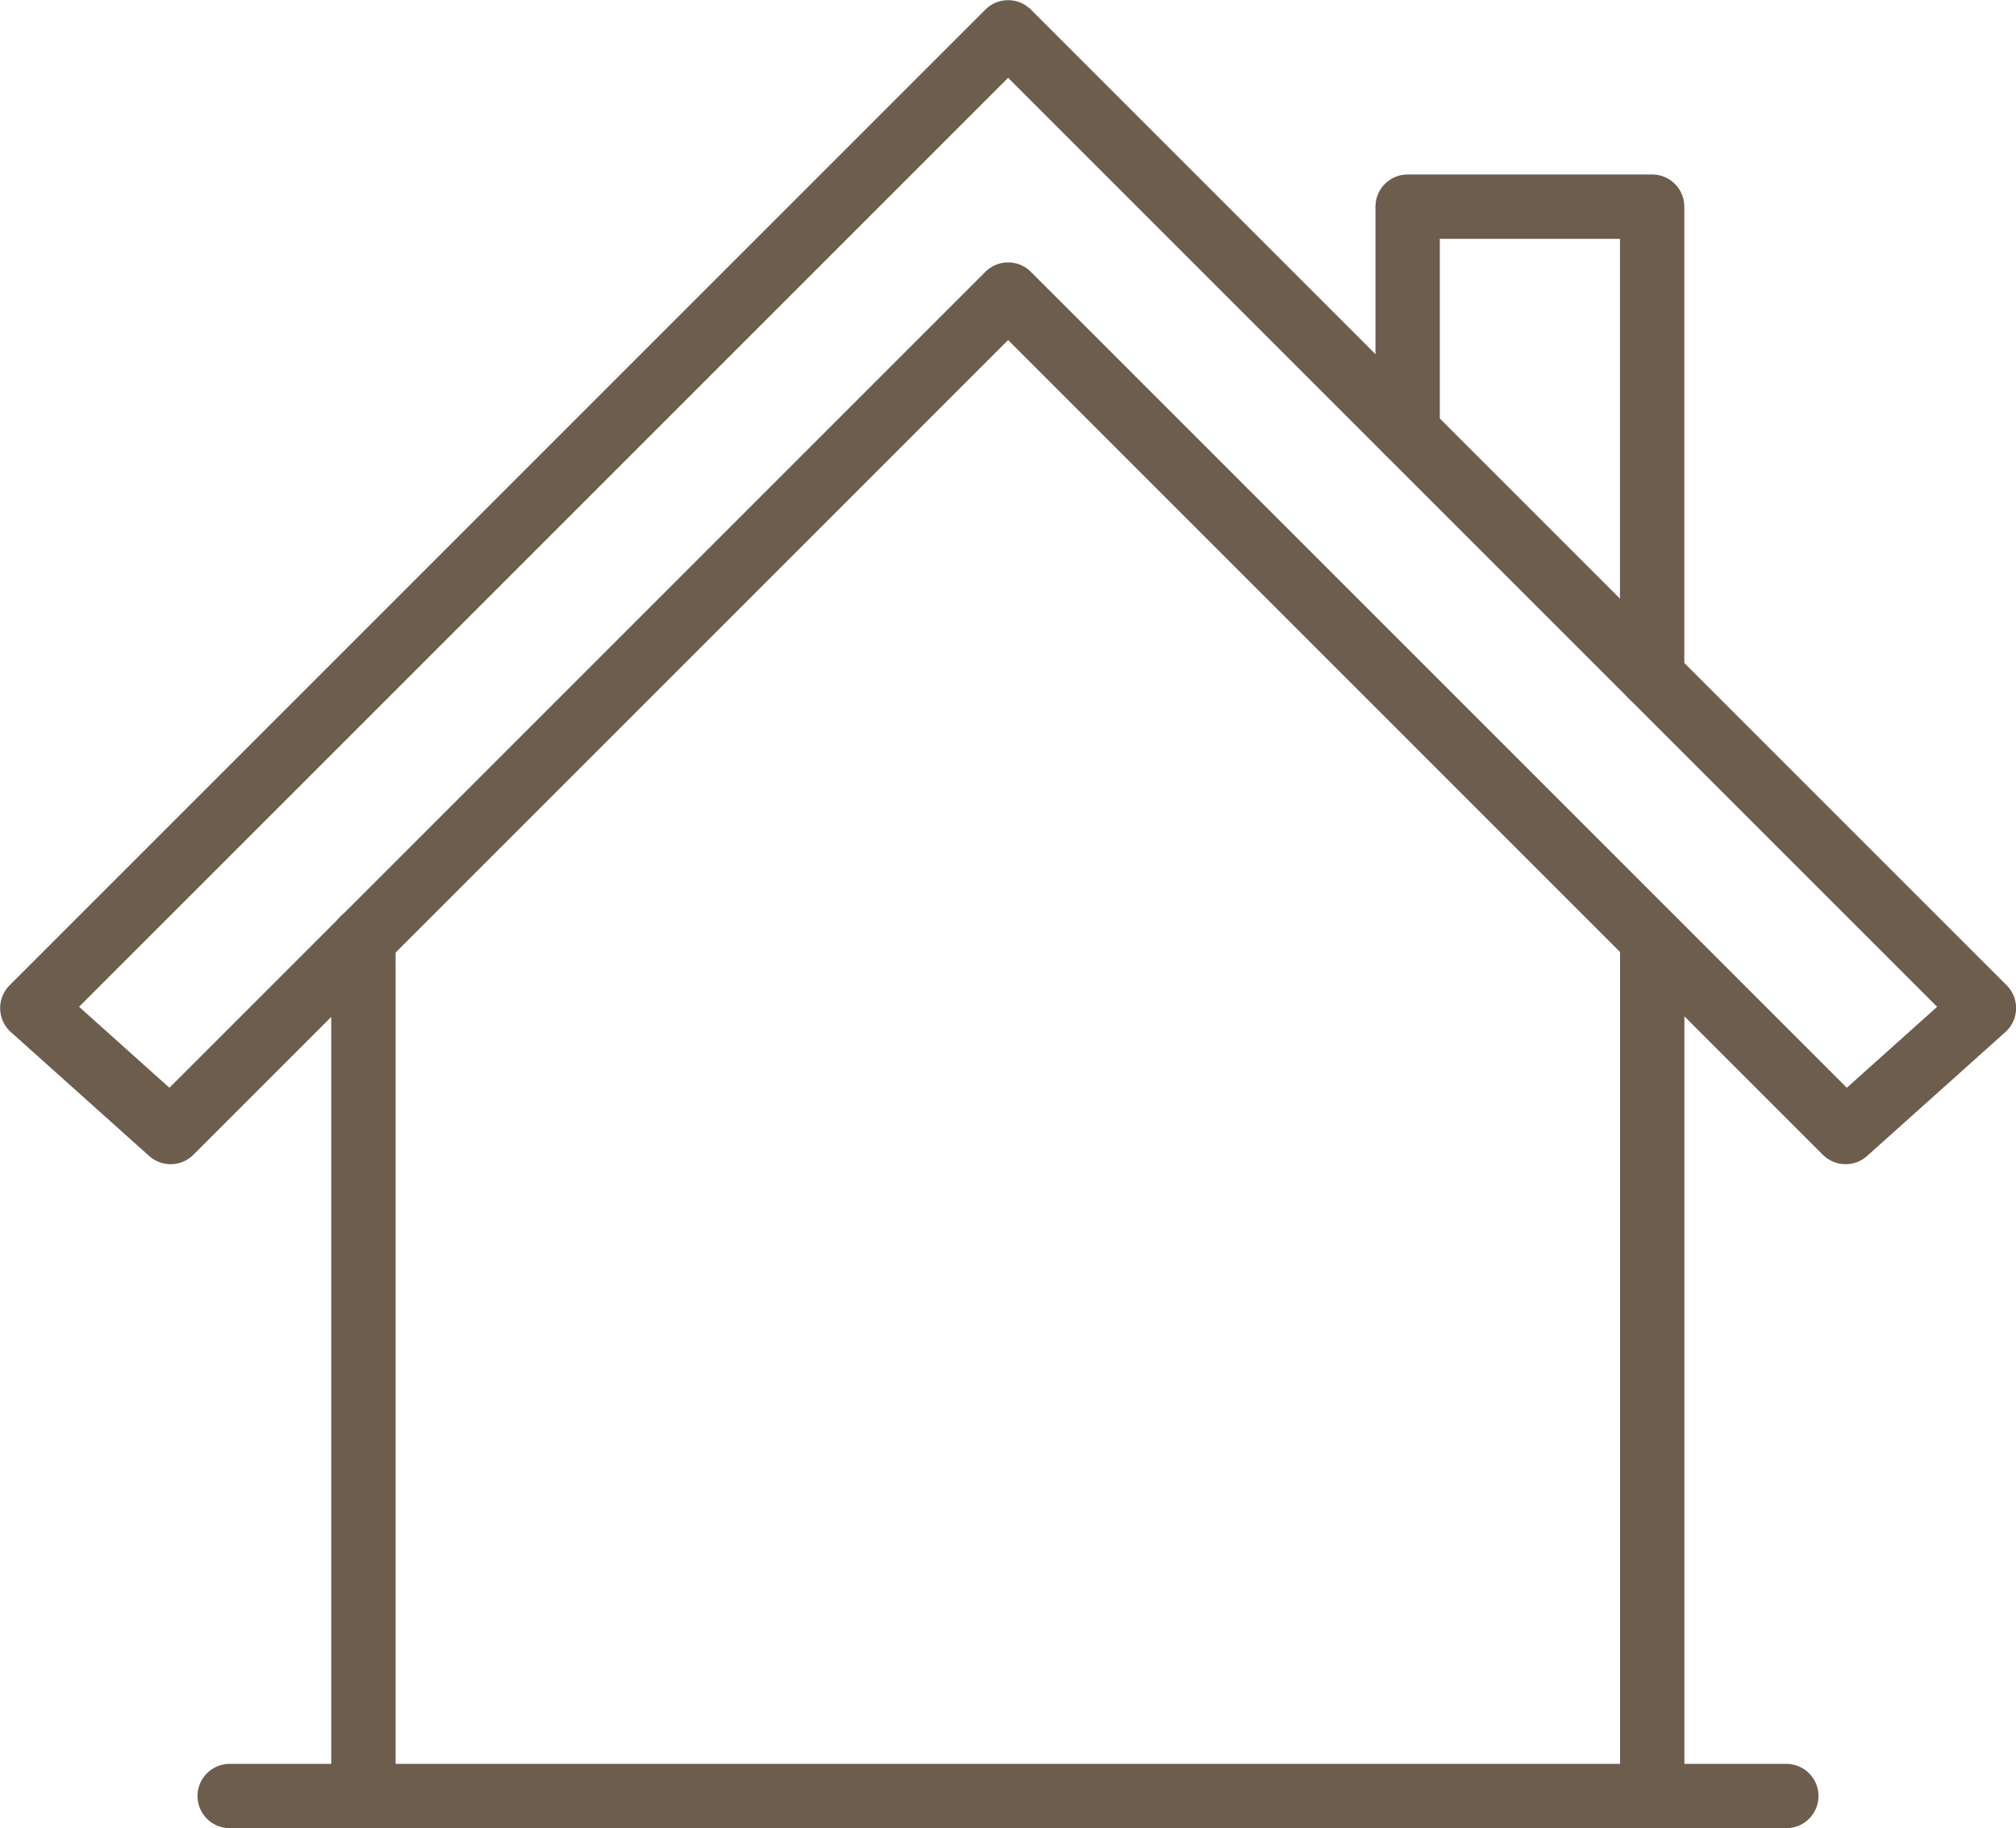<svg xmlns="http://www.w3.org/2000/svg" width="62.667" height="56.832" viewBox="0 0 62.667 56.832">
  <g id="agence" transform="translate(-3240.496 -2160.409)">
    <path id="Tracé_708" data-name="Tracé 708" d="M3245.8,2195.6l26.033-26.034,26.033,26.034,4.3-3.853-30.333-30.333-30.333,30.333Z" transform="translate(0)" fill="none" stroke="#6d5d4d" stroke-linecap="round" stroke-linejoin="round" stroke-width="2"/>
    <line id="Ligne_15" data-name="Ligne 15" y2="26.643" transform="translate(3251.793 2189.598)" fill="none" stroke="#6d5d4d" stroke-linecap="round" stroke-width="2"/>
    <line id="Ligne_16" data-name="Ligne 16" y2="26.643" transform="translate(3291.855 2189.598)" fill="none" stroke="#6d5d4d" stroke-linecap="round" stroke-width="2"/>
    <line id="Ligne_17" data-name="Ligne 17" x2="48.387" transform="translate(3247.636 2216.241)" fill="none" stroke="#6d5d4d" stroke-linecap="round" stroke-width="2"/>
    <path id="Tracé_709" data-name="Tracé 709" d="M3406.078,2189.3V2182.3h7.6v14.6" transform="translate(-121.826 -15.467)" fill="none" stroke="#6d5d4d" stroke-linecap="round" stroke-linejoin="round" stroke-width="2"/>
  </g>
</svg>
